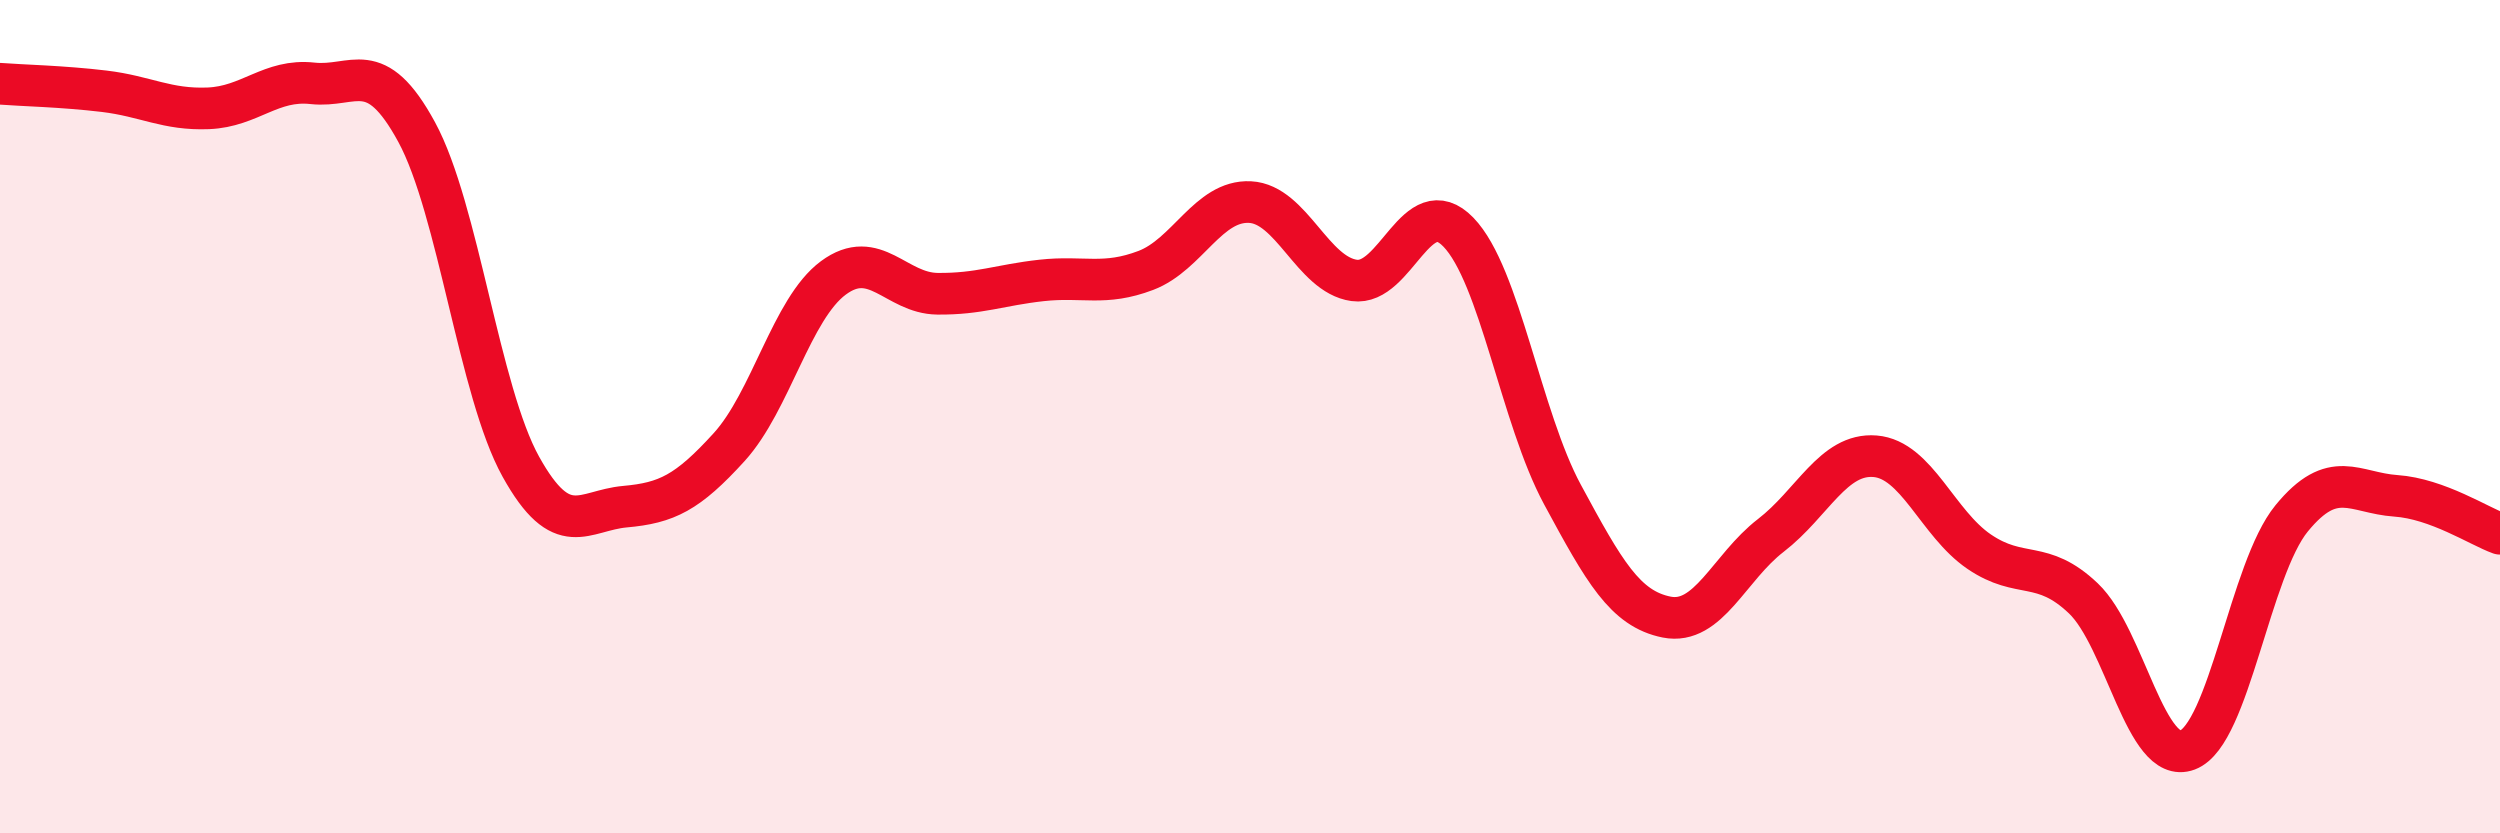 
    <svg width="60" height="20" viewBox="0 0 60 20" xmlns="http://www.w3.org/2000/svg">
      <path
        d="M 0,2.01 C 0.5,2.05 1.5,2.07 2.5,2.19 C 3.5,2.31 4,2.64 5,2.6 C 6,2.56 6.5,1.89 7.5,2 C 8.5,2.11 9,1.33 10,3.17 C 11,5.01 11.5,9.4 12.5,11.2 C 13.5,13 14,12.25 15,12.16 C 16,12.07 16.5,11.83 17.5,10.73 C 18.5,9.63 19,7.41 20,6.67 C 21,5.93 21.5,7.04 22.5,7.05 C 23.5,7.06 24,6.84 25,6.73 C 26,6.62 26.5,6.87 27.5,6.49 C 28.5,6.11 29,4.8 30,4.85 C 31,4.9 31.5,6.59 32.5,6.73 C 33.5,6.87 34,4.54 35,5.57 C 36,6.6 36.5,10.02 37.5,11.87 C 38.5,13.72 39,14.61 40,14.81 C 41,15.01 41.5,13.62 42.5,12.85 C 43.5,12.08 44,10.87 45,10.95 C 46,11.03 46.5,12.56 47.5,13.24 C 48.5,13.92 49,13.41 50,14.36 C 51,15.31 51.5,18.38 52.5,18 C 53.5,17.62 54,13.66 55,12.44 C 56,11.22 56.5,11.83 57.5,11.9 C 58.5,11.97 59.5,12.63 60,12.81L60 20L0 20Z"
        fill="#EB0A25"
        opacity="0.1"
        stroke-linecap="round"
        stroke-linejoin="round"
      />
      <path
        d="M 0,2.01 C 0.5,2.05 1.5,2.07 2.5,2.19 C 3.5,2.31 4,2.64 5,2.6 C 6,2.56 6.5,1.89 7.5,2 C 8.5,2.11 9,1.33 10,3.17 C 11,5.01 11.5,9.4 12.5,11.2 C 13.5,13 14,12.25 15,12.16 C 16,12.07 16.5,11.83 17.5,10.73 C 18.5,9.63 19,7.41 20,6.67 C 21,5.93 21.5,7.04 22.5,7.05 C 23.5,7.06 24,6.84 25,6.73 C 26,6.62 26.5,6.87 27.5,6.49 C 28.5,6.11 29,4.8 30,4.85 C 31,4.9 31.5,6.59 32.5,6.73 C 33.5,6.87 34,4.54 35,5.57 C 36,6.6 36.5,10.02 37.5,11.87 C 38.5,13.72 39,14.61 40,14.81 C 41,15.01 41.5,13.62 42.5,12.85 C 43.5,12.08 44,10.87 45,10.95 C 46,11.03 46.5,12.56 47.5,13.24 C 48.5,13.92 49,13.41 50,14.36 C 51,15.31 51.5,18.38 52.5,18 C 53.5,17.62 54,13.66 55,12.44 C 56,11.22 56.5,11.83 57.5,11.9 C 58.5,11.97 59.5,12.63 60,12.81"
        stroke="#EB0A25"
        stroke-width="1"
        fill="none"
        stroke-linecap="round"
        stroke-linejoin="round"
      />
    </svg>
  